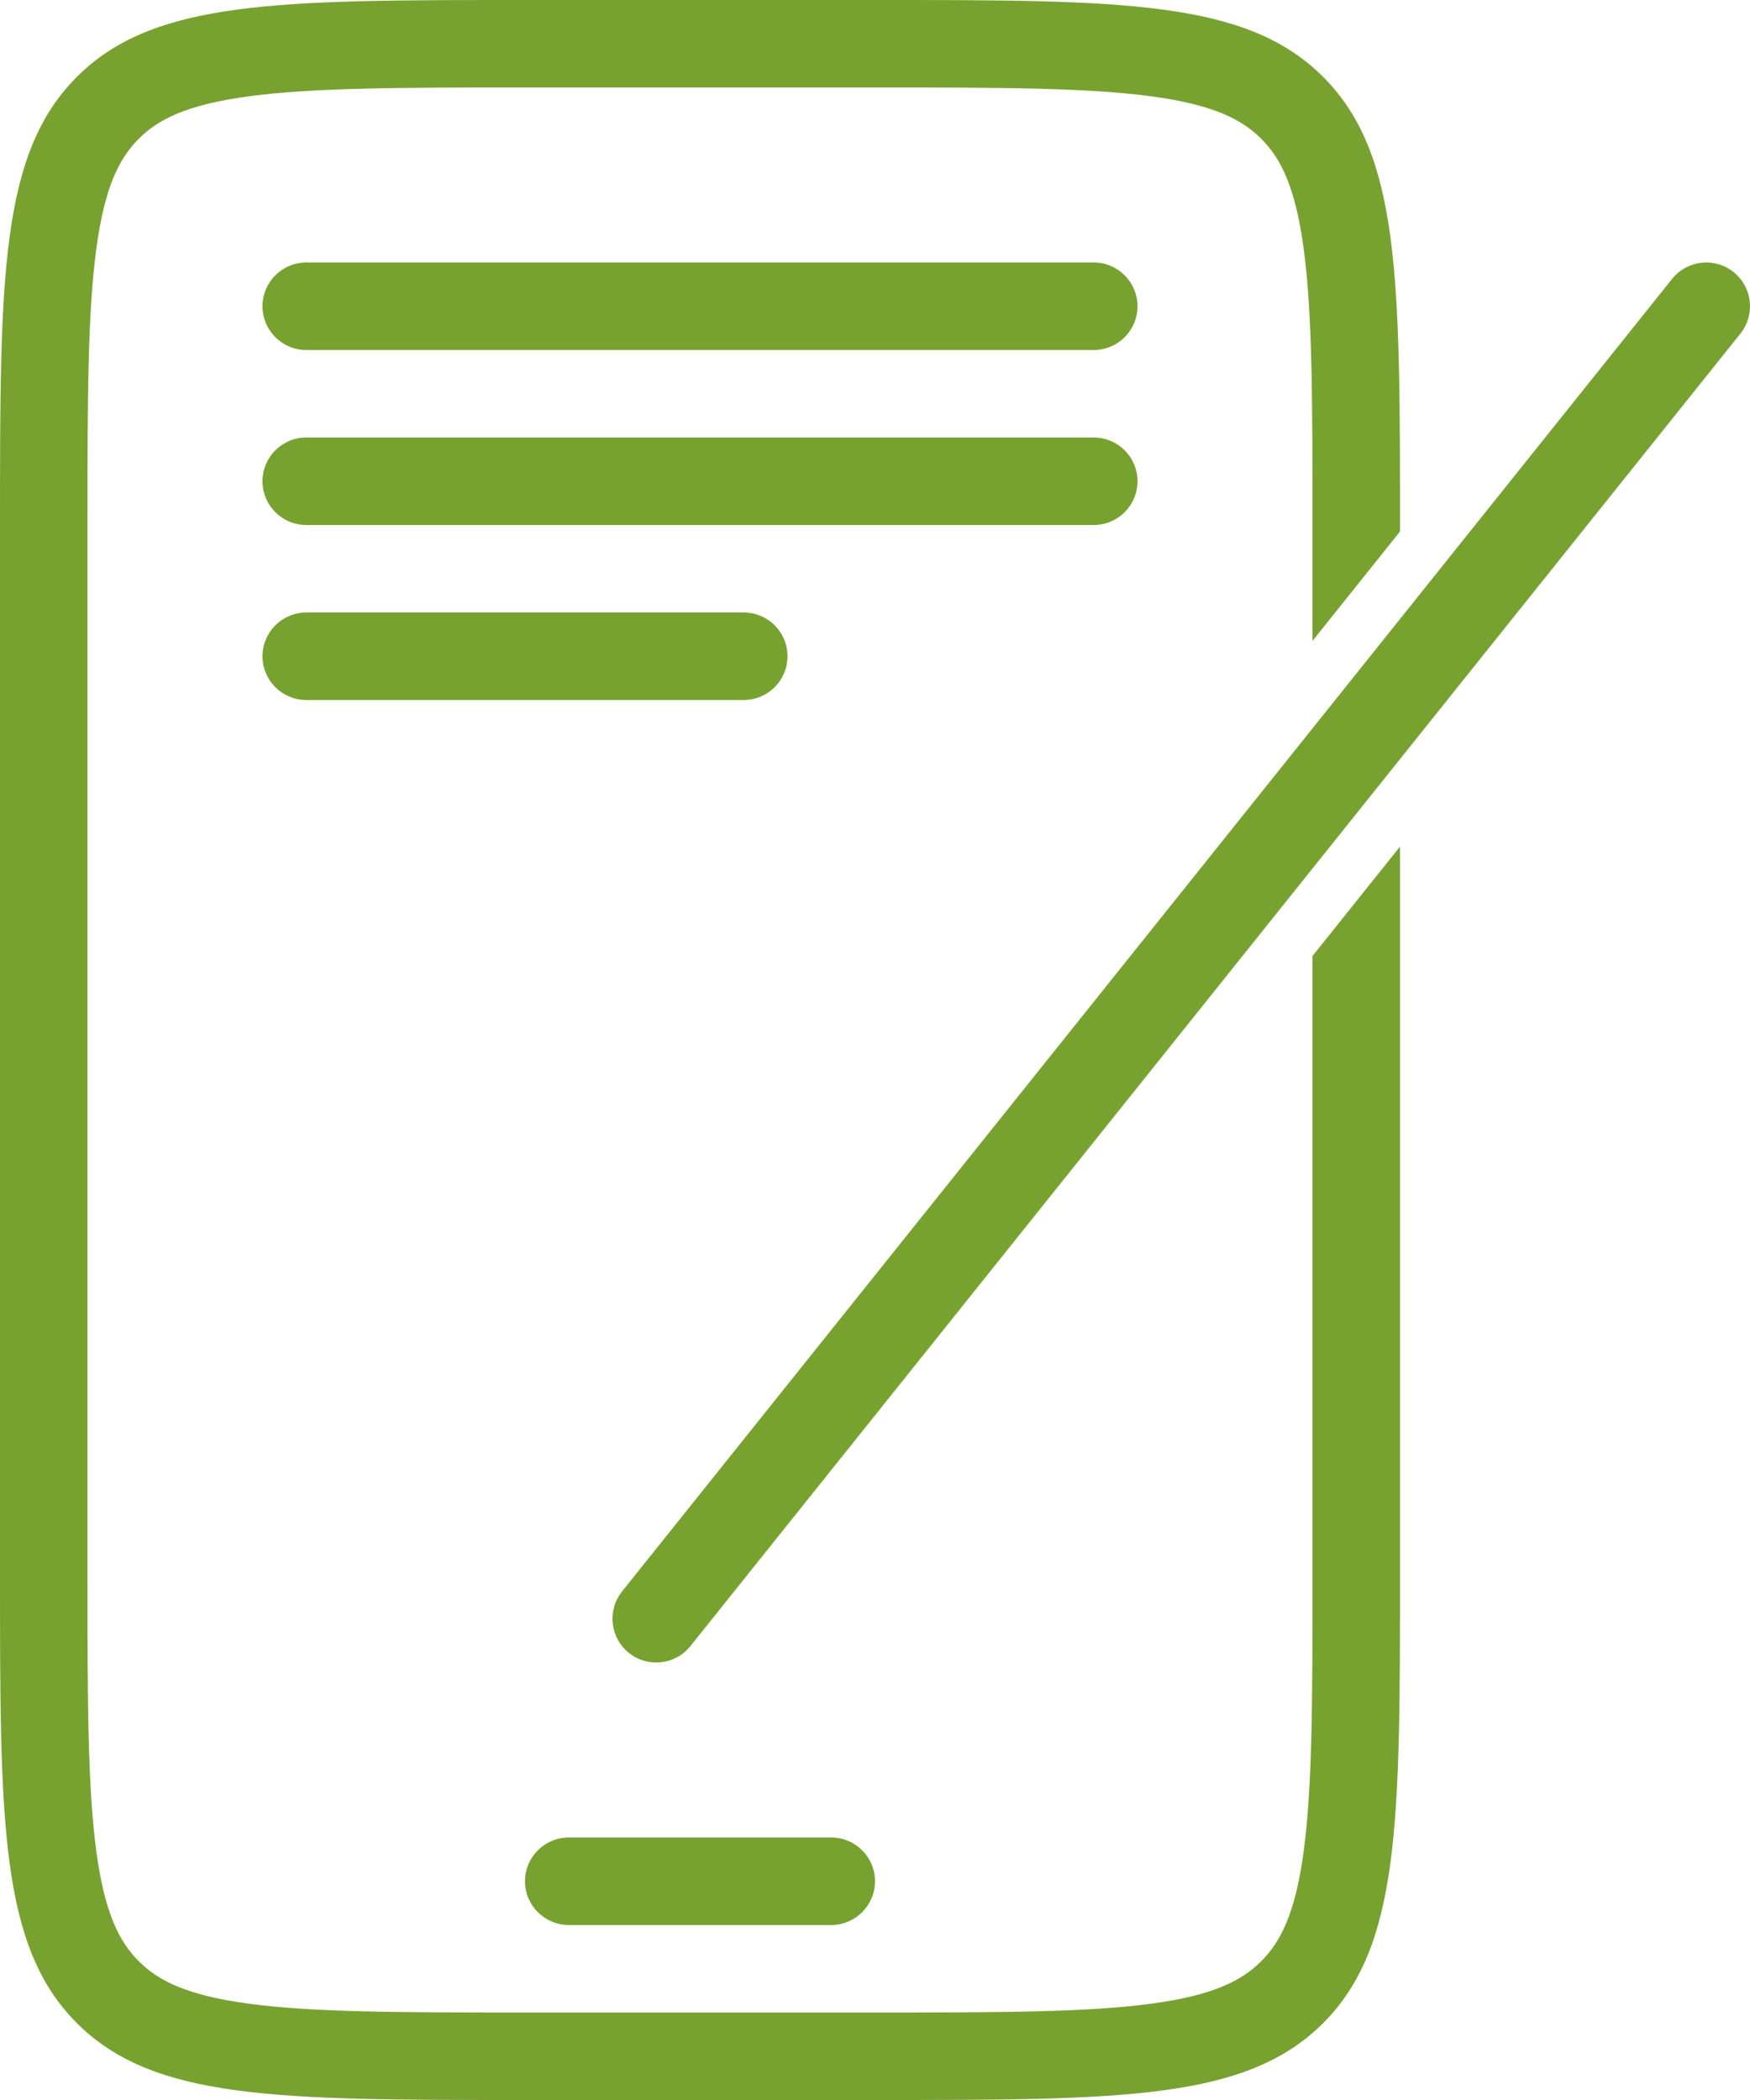 <svg width="40" height="48" viewBox="0 0 40 48" fill="none" xmlns="http://www.w3.org/2000/svg">
<path d="M12 2H20C22.885 2 24.848 2.004 26.317 2.202C27.729 2.392 28.383 2.726 28.828 3.172C29.274 3.617 29.608 4.271 29.798 5.683C29.996 7.152 30 9.115 30 12V14.649L32 12.149V12C32 6.343 32 3.515 30.243 1.757C28.485 0 25.657 0 20 0H12C6.343 0 3.515 0 1.757 1.757C0 3.515 0 6.343 0 12V36C0 41.657 0 44.485 1.757 46.243C3.515 48 6.343 48 12 48H20C25.657 48 28.485 48 30.243 46.243C32 44.485 32 41.657 32 36V19.351L30 21.851V36C30 38.885 29.996 40.847 29.798 42.317C29.608 43.729 29.274 44.383 28.828 44.828C28.383 45.274 27.729 45.608 26.317 45.798C24.848 45.996 22.885 46 20 46H12C9.115 46 7.152 45.996 5.683 45.798C4.271 45.608 3.617 45.274 3.172 44.828C2.726 44.383 2.392 43.729 2.202 42.317C2.004 40.847 2 38.885 2 36V12C2 9.115 2.004 7.152 2.202 5.683C2.392 4.271 2.726 3.617 3.172 3.172C3.617 2.726 4.271 2.392 5.683 2.202C7.152 2.004 9.115 2 12 2Z" fill="#78A22F"/>
<path d="M39.781 7.625C40.126 7.193 40.056 6.564 39.625 6.219C39.194 5.874 38.564 5.944 38.219 6.375L14.219 36.375C13.874 36.807 13.944 37.436 14.375 37.781C14.807 38.126 15.436 38.056 15.781 37.625L39.781 7.625Z" fill="#78A22F"/>
<path d="M13 42C12.448 42 12 42.448 12 43C12 43.552 12.448 44 13 44H19C19.552 44 20 43.552 20 43C20 42.448 19.552 42 19 42H13Z" fill="#78A22F"/>
<path d="M7 6C6.448 6 6 6.448 6 7C6 7.552 6.448 8 7 8H25C25.552 8 26 7.552 26 7C26 6.448 25.552 6 25 6H7Z" fill="#78A22F"/>
<path d="M6 11C6 10.448 6.448 10 7 10H25C25.552 10 26 10.448 26 11C26 11.552 25.552 12 25 12H7C6.448 12 6 11.552 6 11Z" fill="#78A22F"/>
<path d="M7 14C6.448 14 6 14.448 6 15C6 15.552 6.448 16 7 16H17C17.552 16 18 15.552 18 15C18 14.448 17.552 14 17 14H7Z" fill="#78A22F"/>
</svg>
